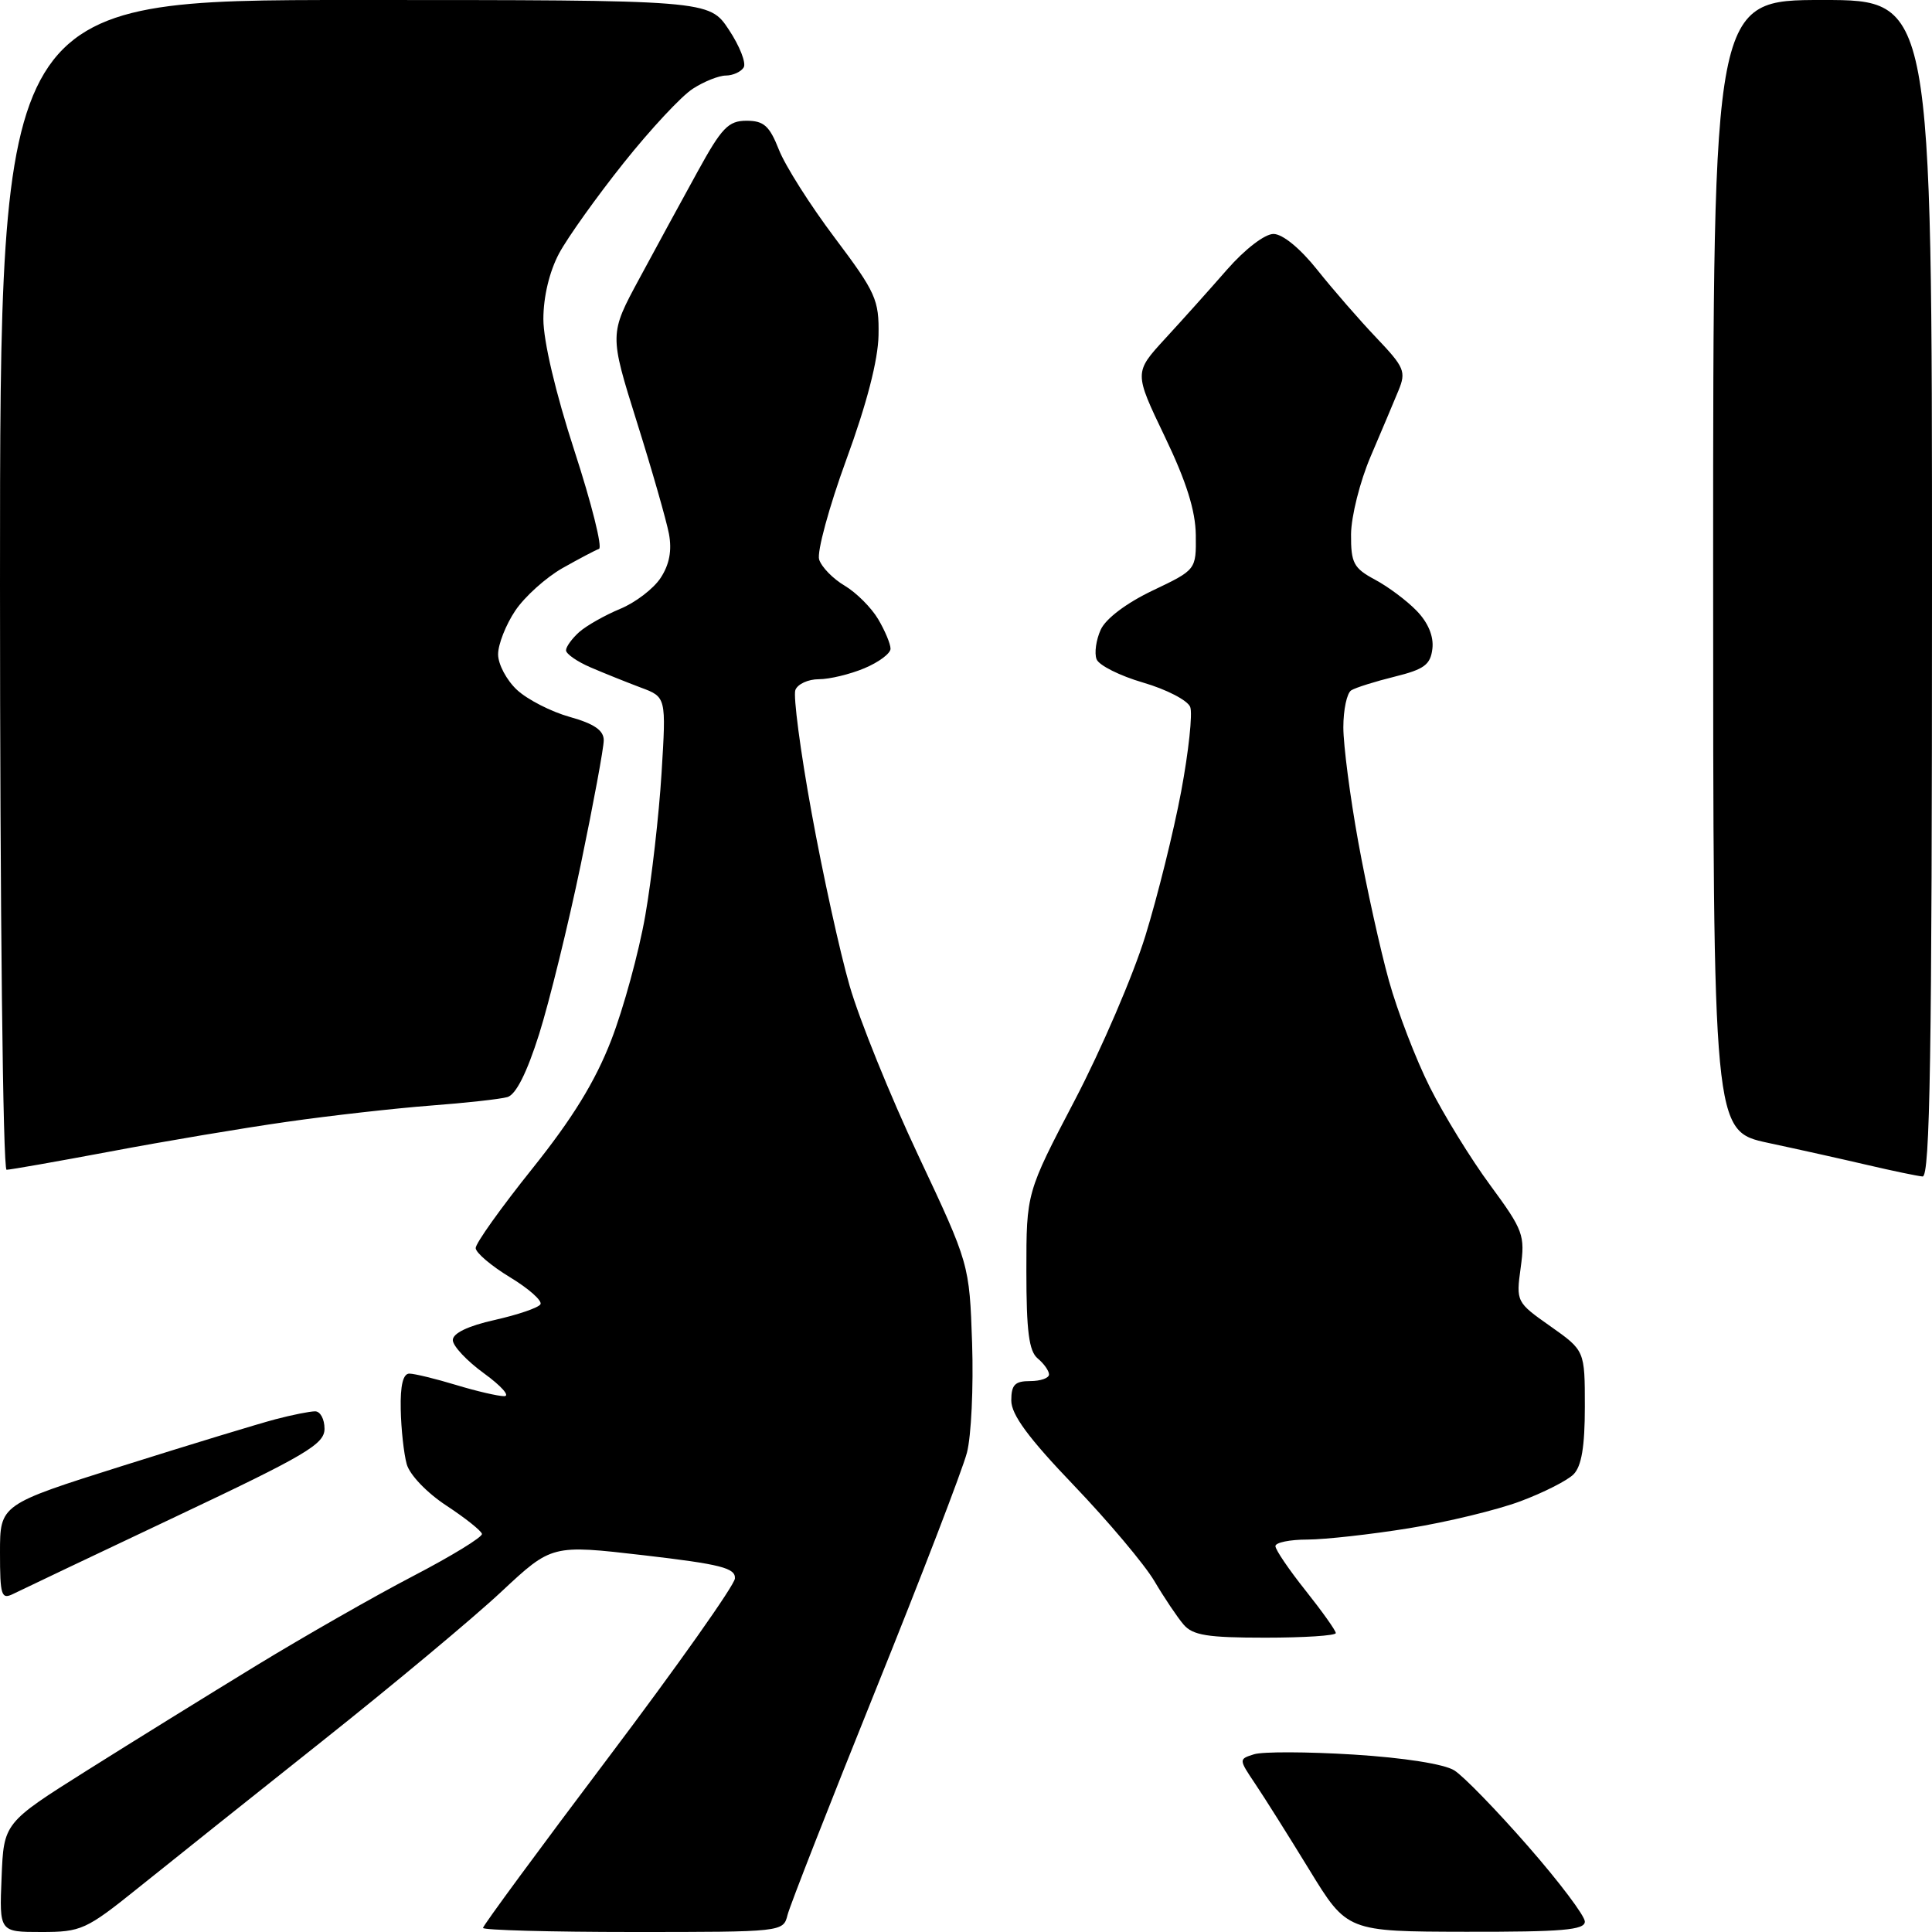 <?xml version="1.0" encoding="UTF-8" standalone="no"?>
<svg 
  version="1.1" 
  xmlns="http://www.w3.org/2000/svg" 
  xmlns:xlink="http://www.w3.org/1999/xlink" 
  xmlns:svg="http://www.w3.org/2000/svg"
  xmlns:rdf="http://www.w3.org/1999/02/22-rdf-syntax-ns#"
  xmlns:cc="http://creativecommons.org/ns#"
  xmlns:dc="http://purl.org/dc/elements/1.1/"
  viewBox="0 0 256 256"
  width="256"
  height="256"
>
<style>svg {background-color: white; }</style>"
<path stroke="none" fill="black" fill-rule="evenodd" d="M5.47,256.00C-0.09,256.00 -0.09,256.00 0.21,248.77C0.50,241.54 0.50,241.54 11.50,234.61C17.55,230.80 27.68,224.53 34.00,220.67C40.33,216.81 49.66,211.48 54.75,208.83C59.84,206.18 63.94,203.67 63.86,203.25C63.78,202.84 61.66,201.15 59.15,199.50C56.56,197.80 54.28,195.42 53.89,194.00C53.51,192.62 53.15,189.36 53.10,186.75C53.03,183.56 53.41,182.00 54.25,182.01C54.94,182.02 57.71,182.69 60.41,183.51C63.11,184.33 65.99,185.00 66.81,185.00C67.63,185.00 66.43,183.65 64.15,181.99C61.87,180.34 60.00,178.35 60.00,177.57C60.00,176.66 62.00,175.70 65.55,174.90C68.60,174.22 71.32,173.29 71.61,172.83C71.89,172.37 70.08,170.76 67.59,169.25C65.10,167.74 63.05,166.00 63.03,165.38C63.01,164.76 66.38,160.04 70.51,154.88C75.88,148.17 78.86,143.32 80.99,137.83C82.62,133.62 84.65,126.19 85.50,121.33C86.35,116.47 87.32,107.97 87.66,102.43C88.28,92.36 88.28,92.36 84.89,91.10C83.03,90.40 80.04,89.20 78.25,88.43C76.46,87.66 75.00,86.64 75.00,86.17C75.00,85.70 75.79,84.61 76.75,83.75C77.71,82.90 80.15,81.52 82.17,80.68C84.19,79.85 86.61,78.00 87.54,76.57C88.70,74.80 89.05,72.95 88.64,70.74C88.30,68.96 86.39,62.27 84.38,55.89C80.74,44.27 80.74,44.27 84.73,36.89C86.92,32.82 90.39,26.46 92.43,22.75C95.63,16.92 96.51,16.00 98.92,16.00C101.21,16.00 101.96,16.67 103.21,19.84C104.04,21.96 107.37,27.21 110.61,31.51C116.06,38.76 116.49,39.72 116.41,44.42C116.35,47.71 114.85,53.52 112.14,60.91C109.85,67.18 108.23,73.14 108.54,74.14C108.86,75.14 110.38,76.70 111.93,77.61C113.47,78.53 115.46,80.52 116.36,82.04C117.26,83.56 118.00,85.32 118.00,85.96C118.00,86.59 116.44,87.75 114.53,88.55C112.62,89.35 109.91,90.00 108.50,90.00C107.09,90.00 105.69,90.64 105.39,91.43C105.09,92.21 106.05,99.53 107.54,107.68C109.02,115.83 111.29,126.16 112.58,130.63C113.87,135.10 117.96,145.22 121.69,153.13C128.45,167.50 128.45,167.50 128.81,178.00C129.00,183.78 128.70,190.30 128.12,192.50C127.55,194.70 122.10,208.88 116.00,224.00C109.91,239.12 104.66,252.51 104.35,253.75C103.79,255.99 103.68,256.00 83.89,256.00C72.95,256.00 64.00,255.75 64.00,255.46C64.00,255.16 71.48,244.99 80.63,232.86C89.77,220.74 97.31,210.07 97.38,209.16C97.48,207.77 95.52,207.27 85.30,206.08C73.11,204.67 73.11,204.67 66.43,210.91C62.76,214.35 52.05,223.28 42.63,230.76C33.21,238.25 22.24,246.99 18.27,250.19C11.40,255.71 10.75,256.00 5.47,256.00zM194.25,255.97C178.50,255.94 178.50,255.94 173.50,247.77C170.75,243.28 167.52,238.14 166.31,236.35C164.13,233.10 164.13,233.09 166.17,232.45C167.30,232.09 173.23,232.11 179.36,232.49C186.07,232.91 191.38,233.75 192.71,234.59C193.93,235.36 198.32,239.88 202.46,244.62C206.61,249.36 210.00,253.86 210.00,254.62C210.00,255.74 206.99,255.99 194.25,255.97zM167.65,217.00C159.99,217.00 158.04,216.69 156.82,215.25C156.00,214.29 154.26,211.70 152.96,209.50C151.66,207.30 146.86,201.60 142.30,196.83C136.28,190.55 134.00,187.45 134.00,185.58C134.00,183.49 134.48,183.00 136.50,183.00C137.88,183.00 139.00,182.61 139.00,182.12C139.00,181.64 138.32,180.68 137.50,180.00C136.34,179.04 136.00,176.38 136.00,168.40C136.00,158.04 136.00,158.04 142.42,145.77C145.95,139.02 150.16,129.22 151.77,124.00C153.38,118.78 155.52,110.17 156.51,104.88C157.50,99.59 158.04,94.55 157.71,93.68C157.37,92.80 154.57,91.35 151.48,90.45C148.39,89.55 145.61,88.16 145.30,87.35C144.99,86.54 145.24,84.78 145.85,83.44C146.52,81.97 149.25,79.91 152.73,78.25C158.50,75.50 158.50,75.50 158.45,70.90C158.41,67.66 157.20,63.80 154.33,57.83C150.27,49.36 150.27,49.36 154.38,44.88C156.65,42.42 160.35,38.29 162.61,35.70C164.97,33.01 167.59,31.00 168.74,31.00C169.95,31.00 172.28,32.91 174.54,35.75C176.62,38.36 180.15,42.42 182.38,44.76C186.10,48.67 186.34,49.24 185.30,51.76C184.68,53.27 183.02,57.20 181.61,60.50C180.20,63.80 179.04,68.43 179.02,70.80C179.00,74.61 179.36,75.28 182.18,76.80C183.93,77.73 186.43,79.60 187.73,80.95C189.24,82.51 189.99,84.32 189.80,85.95C189.55,88.08 188.72,88.69 184.80,89.66C182.21,90.30 179.63,91.11 179.05,91.47C178.47,91.83 178.00,94.04 178.00,96.38C178.00,98.73 178.89,105.57 179.98,111.58C181.07,117.58 182.90,125.85 184.04,129.95C185.18,134.04 187.62,140.40 189.47,144.07C191.31,147.74 194.91,153.59 197.48,157.07C201.85,163.01 202.09,163.68 201.50,167.96C200.88,172.49 200.92,172.56 205.44,175.74C210.00,178.96 210.00,178.96 210.00,186.41C210.00,191.69 209.56,194.29 208.50,195.36C207.68,196.18 204.51,197.79 201.45,198.93C198.40,200.07 191.77,201.68 186.70,202.50C181.64,203.32 175.59,203.99 173.25,204.00C170.91,204.00 169.00,204.39 169.00,204.87C169.00,205.35 170.80,208.00 173.00,210.76C175.20,213.53 177.00,216.06 177.00,216.39C177.00,216.73 172.79,217.00 167.65,217.00zM1.75,211.20C0.18,211.98 0.00,211.43 0.00,205.72C0.00,199.36 0.00,199.36 16.25,194.23C25.19,191.41 34.30,188.64 36.50,188.06C38.70,187.48 41.06,187.01 41.75,187.01C42.44,187.00 43.00,188.04 43.00,189.32C43.00,191.36 40.56,192.80 23.25,200.98C12.39,206.12 2.71,210.72 1.75,211.20zM254.75,155.89C254.06,155.83 250.80,155.15 247.50,154.38C244.20,153.61 238.24,152.28 234.25,151.43C227.00,149.86 227.00,149.86 227.00,74.93C227.00,0.00 227.00,0.00 241.50,0.00C256.00,0.00 256.00,0.00 256.00,78.00C256.00,139.79 255.74,155.98 254.75,155.89zM0.87,155.00C0.39,155.00 0.00,120.53 0.00,77.50C0.00,0.00 0.00,0.00 46.99,0.00C93.97,0.00 93.97,0.00 96.58,3.94C98.02,6.11 98.90,8.36 98.54,8.94C98.18,9.52 97.12,10.00 96.19,10.01C95.26,10.01 93.28,10.80 91.80,11.76C90.31,12.71 86.18,17.14 82.63,21.60C79.08,26.05 75.23,31.44 74.08,33.58C72.80,35.98 72.00,39.32 72.00,42.28C72.00,45.19 73.62,52.07 76.12,59.75C78.39,66.72 79.85,72.56 79.37,72.73C78.89,72.90 76.71,74.05 74.53,75.28C72.35,76.52 69.53,79.05 68.28,80.91C67.03,82.77 66.00,85.38 66.00,86.70C66.00,88.02 67.13,90.14 68.51,91.42C69.89,92.70 73.04,94.31 75.51,95.00C78.73,95.90 80.00,96.78 80.00,98.09C80.00,99.09 78.63,106.49 76.96,114.53C75.29,122.57 72.80,132.69 71.44,137.02C69.81,142.17 68.36,145.05 67.23,145.37C66.28,145.64 61.67,146.15 57.00,146.50C52.33,146.86 43.78,147.82 38.00,148.65C32.22,149.47 21.70,151.24 14.62,152.58C7.53,153.91 1.34,155.00 0.87,155.00z" />

</svg>